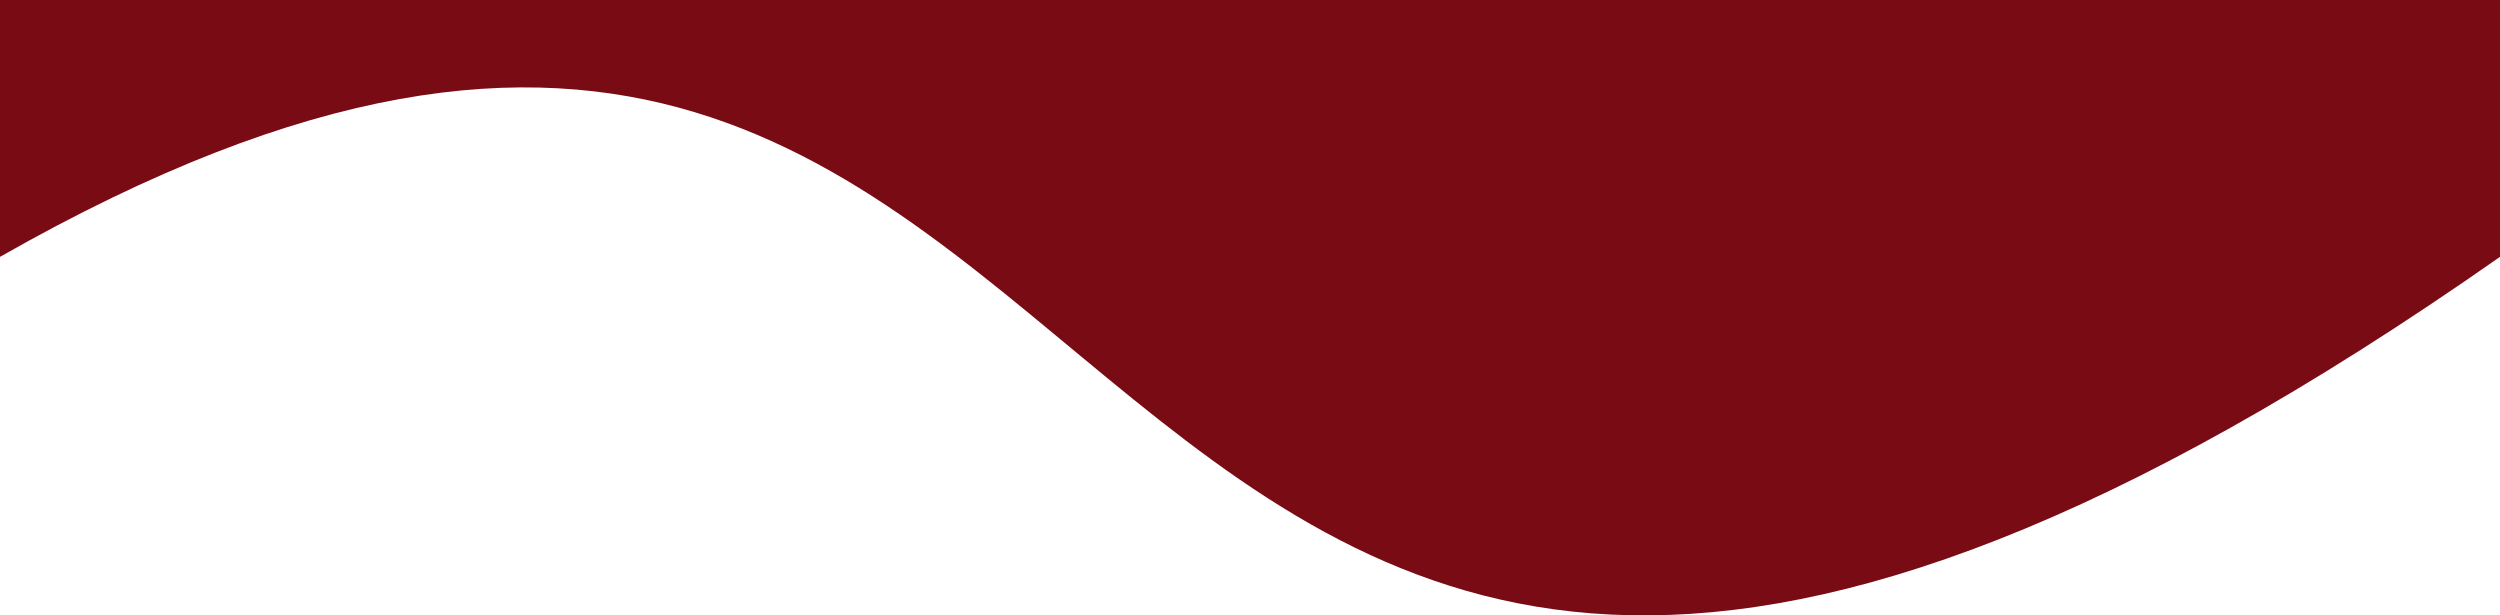 <?xml version="1.0" encoding="UTF-8" standalone="no"?>
<svg
   version="1.1"
   id="svg48539"
   width="390"
   height="96"
   xmlns="http://www.w3.org/2000/svg"
   xmlns:svg="http://www.w3.org/2000/svg">
  <defs
     id="defs48543" />
  <path
     class="fl-shape"
     d="m 0,40.068 c 193,-109.854 148.5,169.147 390,0 V 0 H 0 Z"
     id="path48537"
     style="fill:#790b14;fill-opacity:1;stroke-width:2.45" />
</svg>
